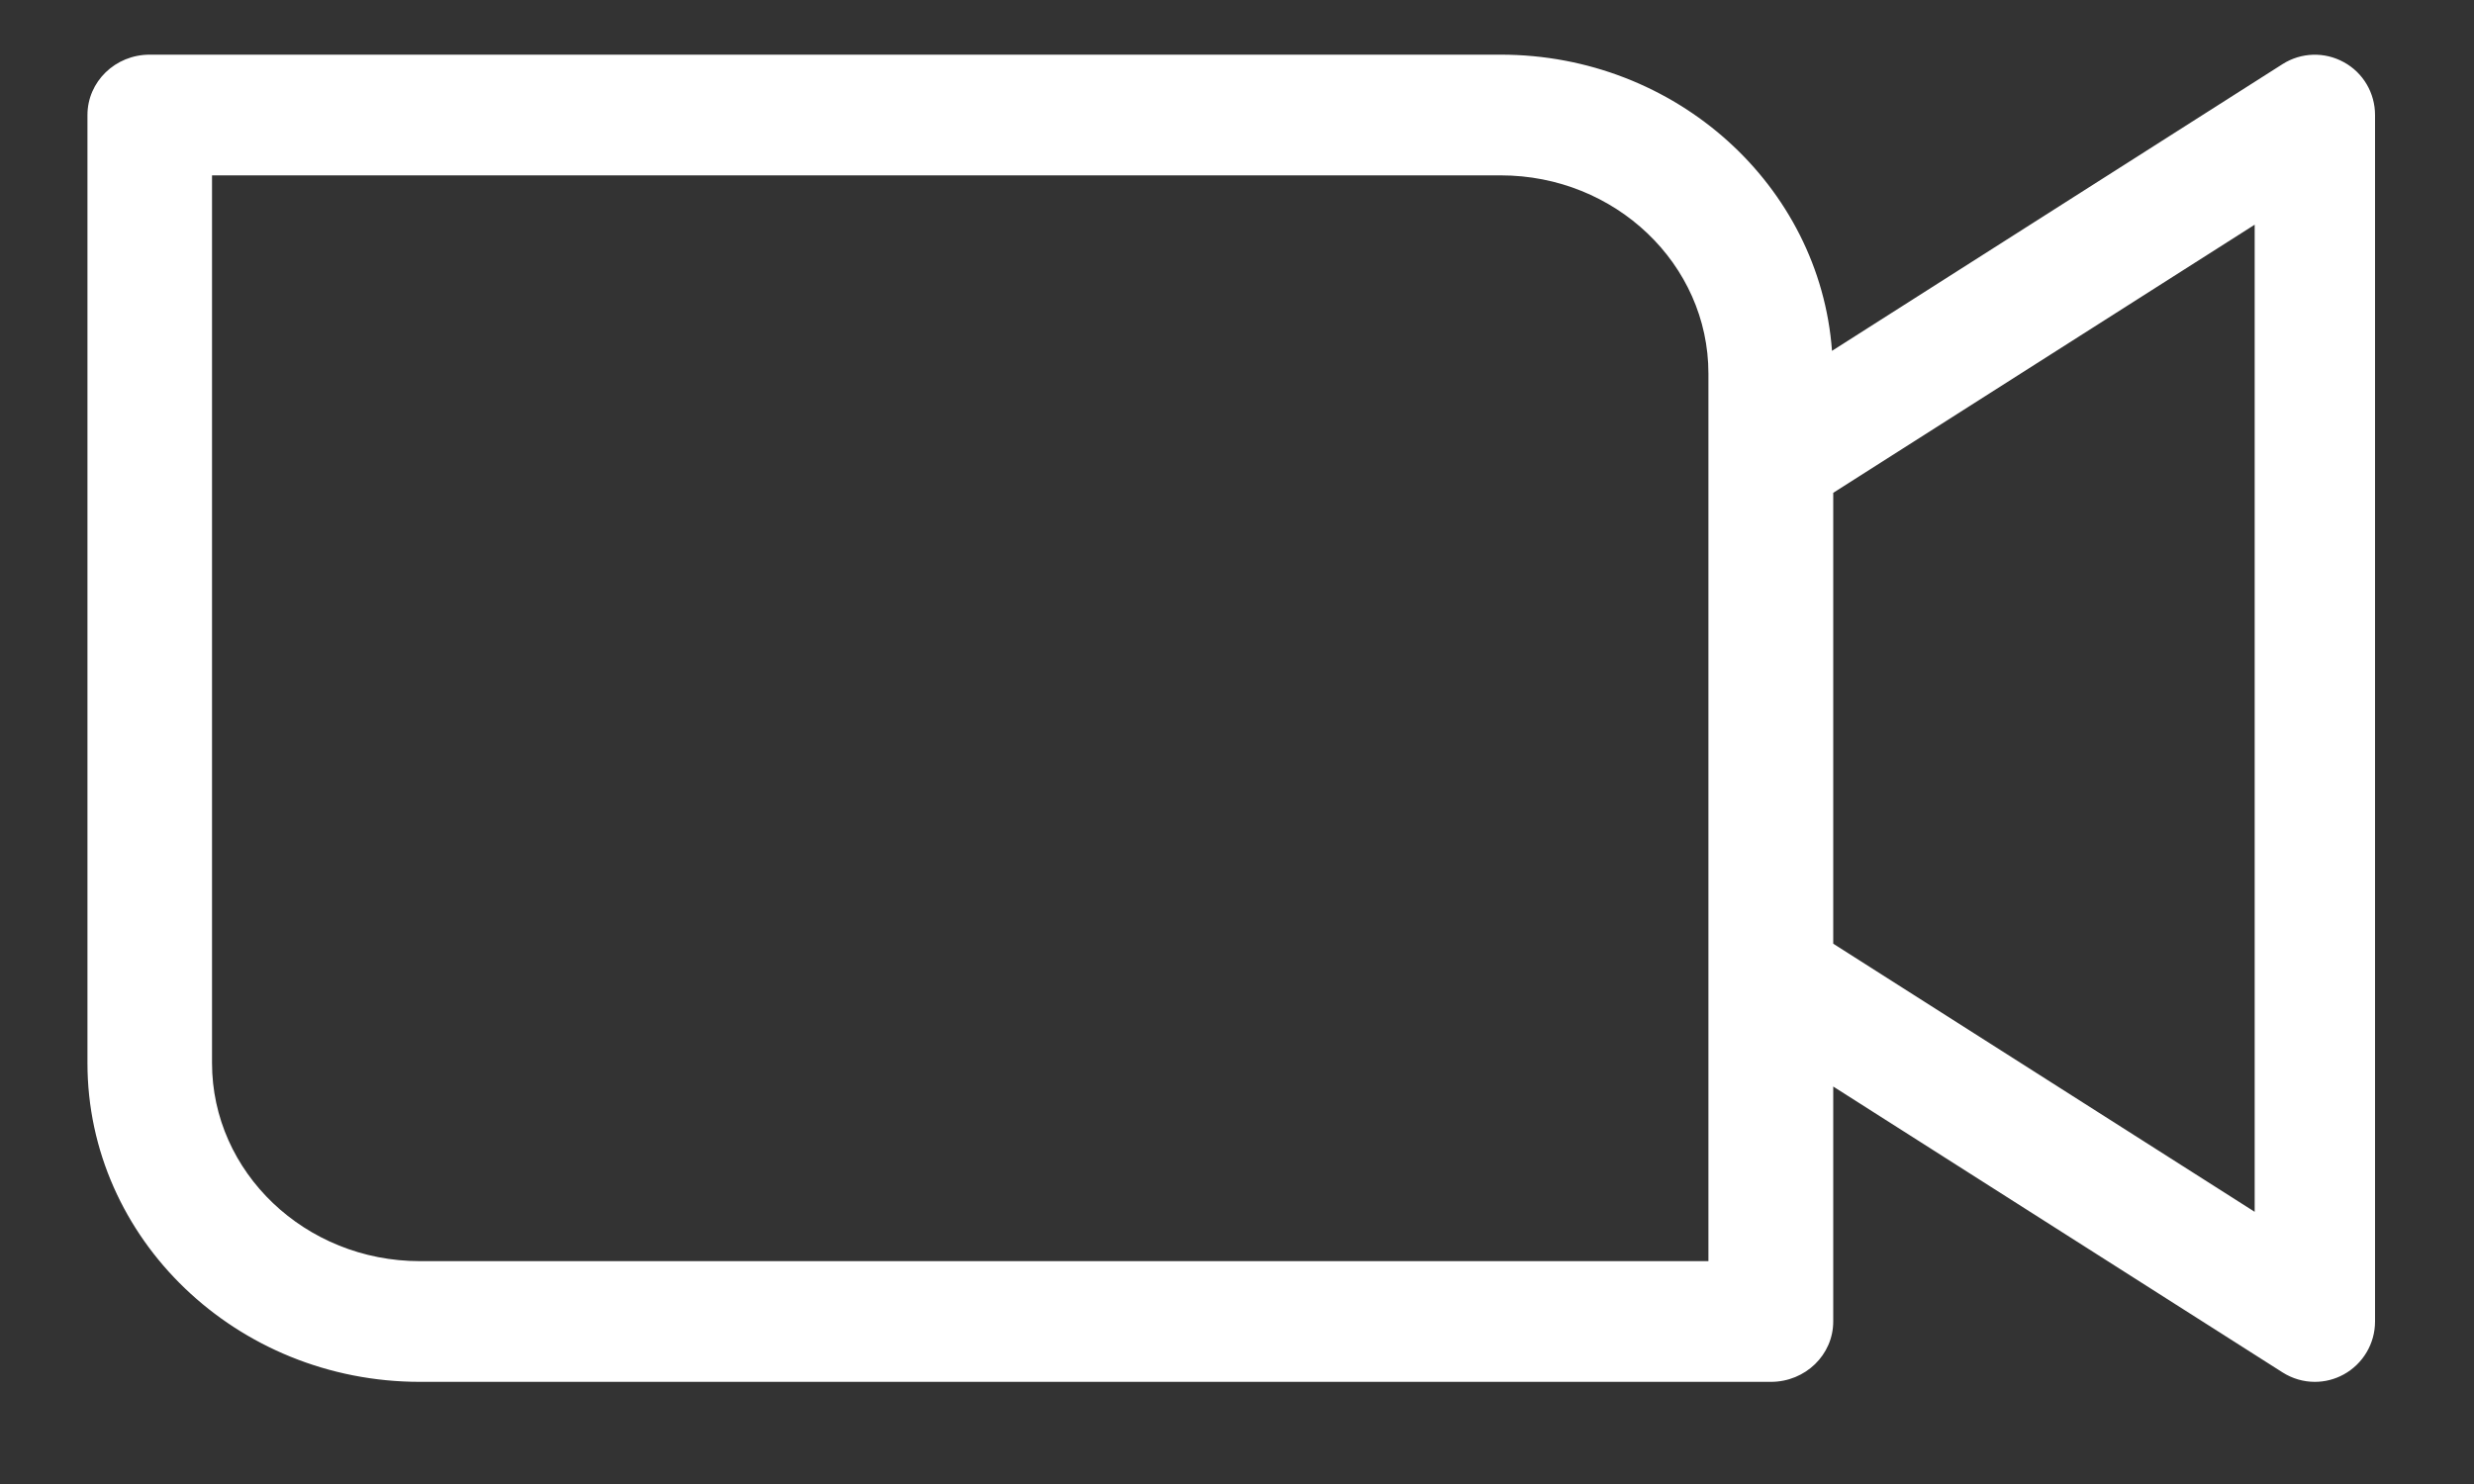 <svg width="20" height="12" viewBox="0 0 20 12" fill="none" xmlns="http://www.w3.org/2000/svg">
<rect x="0" y="0" width="20" height="12" fill="#333333" stroke="none"/>
<path d="M1.21 0.442C0.931 0.442 0.707 0.661 0.707 0.93V8.596C0.707 10.018 1.913 11.174 3.395 11.174H14.316C14.595 11.174 14.82 10.955 14.82 10.686V8.786L18.453 11.098C18.532 11.148 18.622 11.174 18.713 11.174C18.794 11.174 18.874 11.154 18.947 11.114C19.103 11.028 19.2 10.864 19.2 10.686V0.93C19.2 0.752 19.104 0.588 18.948 0.503C18.792 0.417 18.603 0.423 18.453 0.518L14.81 2.837C14.712 1.501 13.549 0.442 12.132 0.442H1.21ZM1.714 1.418H12.132C13.058 1.418 13.811 2.136 13.811 3.02V10.198H3.395C2.468 10.198 1.714 9.48 1.714 8.596V1.418ZM18.227 1.817V9.799L14.82 7.631V3.985L18.227 1.817Z" fill="white"/>
</svg>
